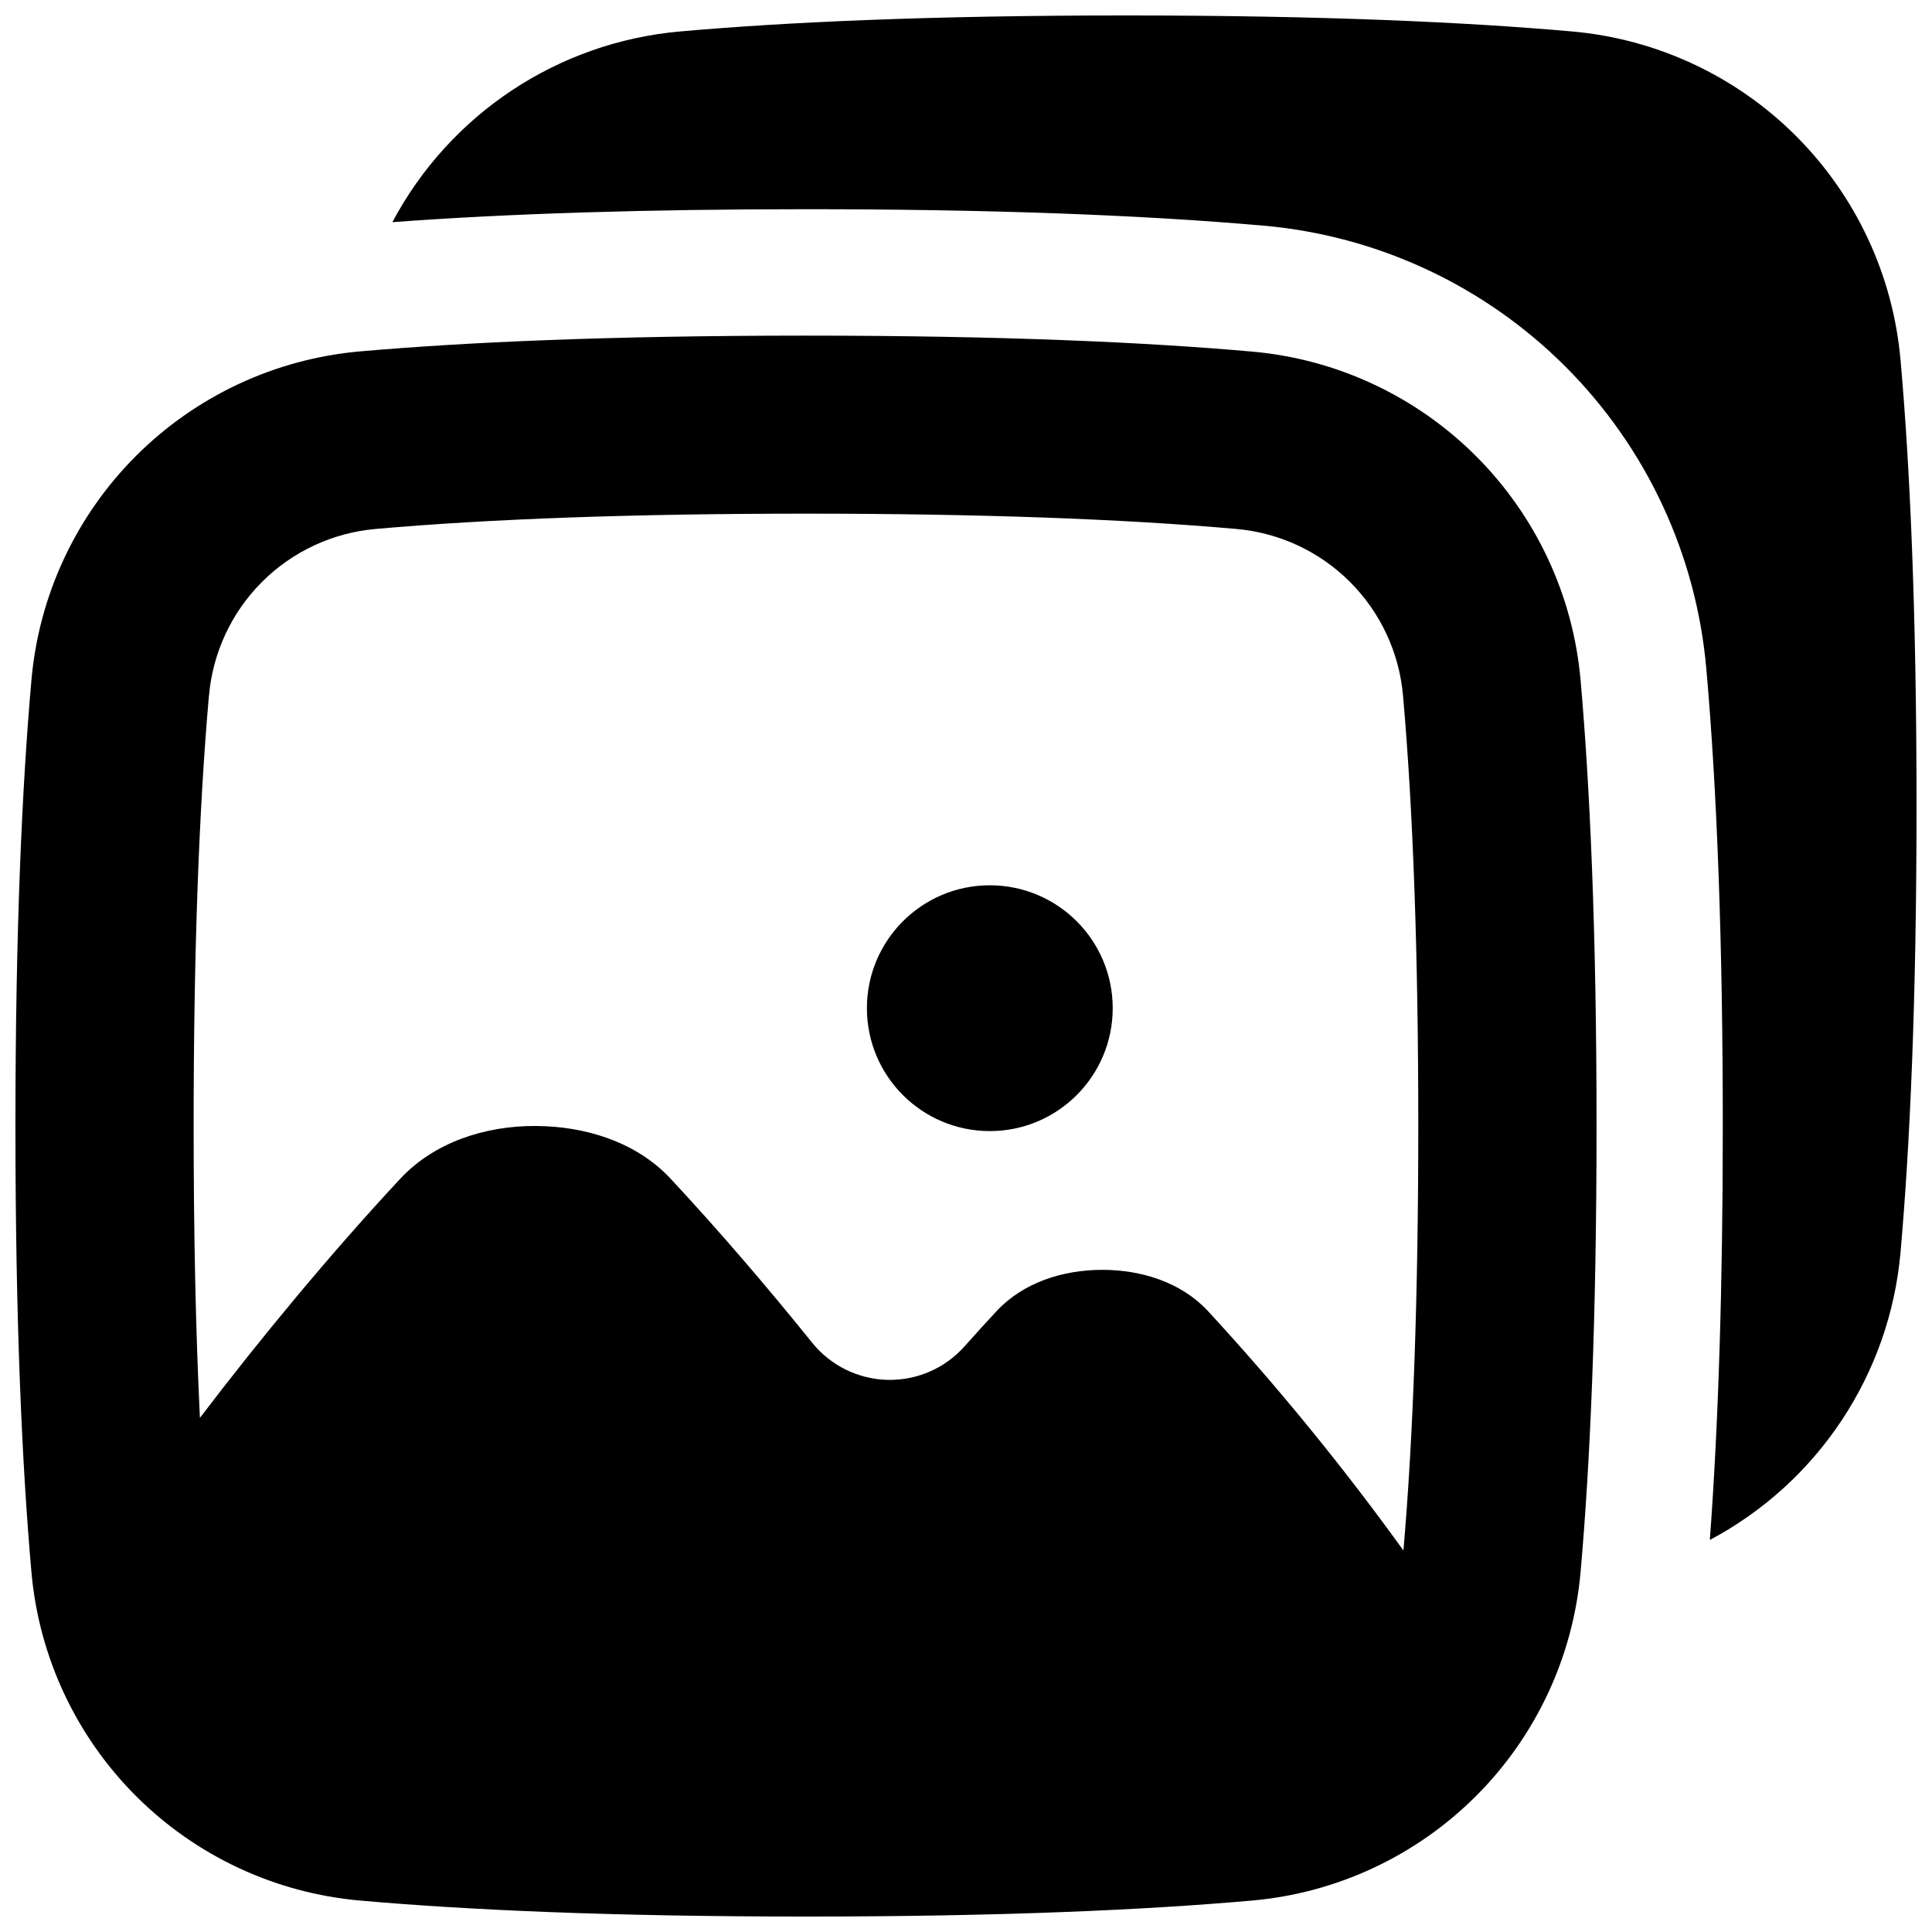 <?xml version="1.0" encoding="UTF-8"?>
<!-- Uploaded to: SVG Repo, www.svgrepo.com, Generator: SVG Repo Mixer Tools -->
<svg width="800px" height="800px" version="1.1" viewBox="144 144 512 512" xmlns="http://www.w3.org/2000/svg">
 <defs>
  <clipPath id="b">
   <path d="m247 148.09h404.9v404.91h-404.9z"/>
  </clipPath>
  <clipPath id="a">
   <path d="m148.09 232h419.91v419.9h-419.91z"/>
  </clipPath>
 </defs>
 <g clip-path="url(#b)">
  <path d="m647.66 239.39c-1.98-22.426-11.785-43.438-27.703-59.355-15.918-15.918-36.93-25.723-59.352-27.699-27.77-2.461-65.988-4.242-118.21-4.242-52.219 0-90.398 1.781-118.17 4.242-32.332 2.852-61.02 21.871-76.242 50.539 30.652-2.281 67.465-3.434 109.66-3.434 47.617 0 88.375 1.465 121.16 4.359l0.004-0.004c30.254 2.66 58.605 15.895 80.074 37.379s34.68 49.844 37.316 80.102c2.894 32.785 4.359 73.543 4.359 121.16 0 42.195-1.152 79.004-3.434 109.66v0.004c28.664-15.223 47.684-43.91 50.539-76.242 2.457-27.855 4.238-66.016 4.238-118.26 0-52.242-1.781-90.441-4.238-118.21z"/>
 </g>
 <g clip-path="url(#a)">
  <path d="m562.87 324.23c-1.98-22.422-11.789-43.434-27.707-59.348-15.914-15.918-36.926-25.727-59.348-27.707-27.816-2.461-65.988-4.231-118.22-4.231-52.23 0-90.391 1.742-118.21 4.18-22.434 1.98-43.449 11.797-59.367 27.723-15.918 15.93-25.723 36.949-27.688 59.383-2.461 27.77-4.242 65.93-4.242 118.17 0 52.242 1.781 90.441 4.242 118.21 1.977 22.422 11.781 43.434 27.699 59.352 15.918 15.918 36.93 25.723 59.355 27.703 27.816 2.461 65.988 4.242 118.21 4.242 52.223 0 90.398-1.781 118.22-4.242 22.422-1.98 43.434-11.789 59.352-27.707 15.918-15.914 25.723-36.926 27.703-59.348 2.461-27.809 4.231-65.988 4.231-118.21 0-52.223-1.789-90.402-4.231-118.17zm-363.49 4.164c0.984-11.391 5.949-22.066 14.027-30.152 8.078-8.086 18.75-13.066 30.137-14.062 30.434-2.695 68.812-4.055 114.05-4.055 45.246 0 83.641 1.359 114.05 4.055 11.383 0.996 22.047 5.965 30.125 14.043s13.051 18.742 14.047 30.121c2.688 30.434 4.043 68.801 4.043 114.05 0 44.496-1.32 82.32-3.938 112.5h0.004c-16.012-22.199-33.34-43.422-51.895-63.547-7.047-7.519-17.504-10.824-27.918-10.824-10.41 0-20.859 3.344-27.906 10.824-2.867 3.082-5.727 6.231-8.582 9.438-5.156 5.812-12.609 9.066-20.379 8.895-7.769-0.176-15.07-3.754-19.965-9.789-12.074-14.988-24.855-29.883-37.598-43.562-9.031-9.652-22.445-13.883-35.777-13.934-13.332-0.051-26.746 4.281-35.789 13.934-18.371 19.738-36.84 42.008-53.137 63.418-1.113-22.855-1.664-48.715-1.664-77.352 0-45.254 1.371-83.621 4.055-114.05z"/>
 </g>
 <path d="m438.88 411.18c0 17.988-14.582 32.57-32.57 32.57-17.988 0-32.57-14.582-32.57-32.57s14.582-32.57 32.57-32.57c17.988 0 32.57 14.582 32.57 32.57"/>
</svg>